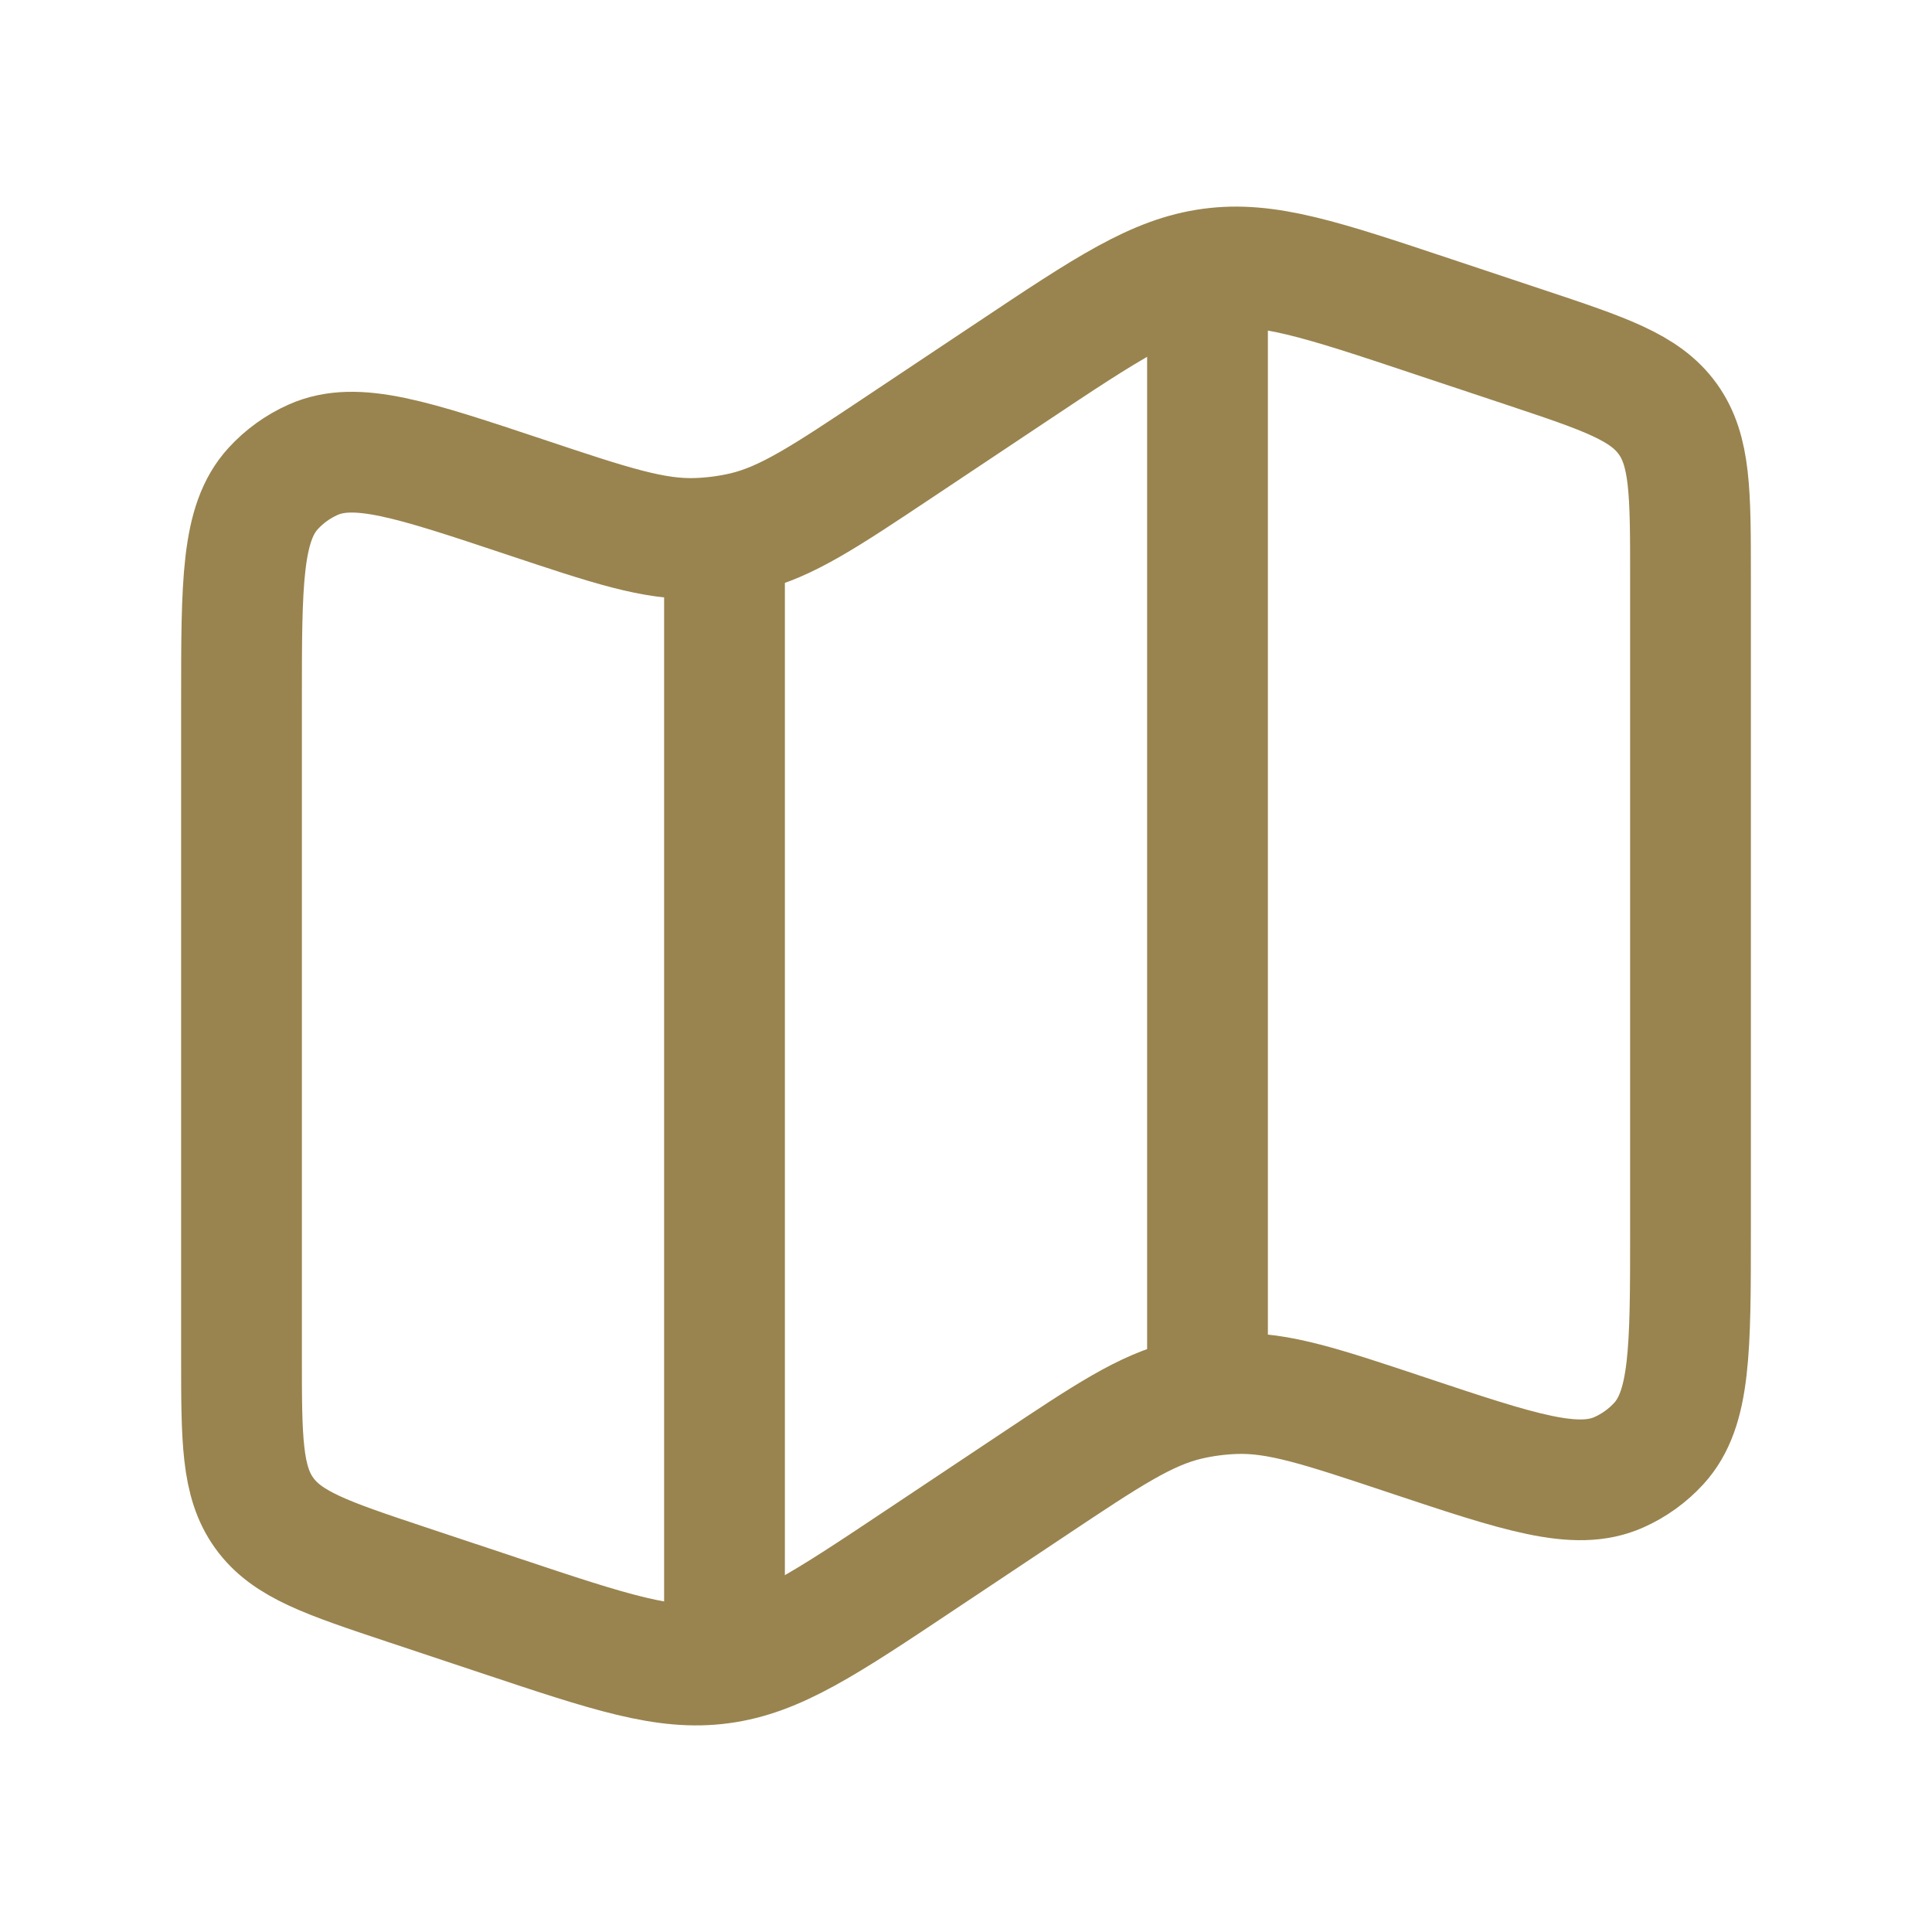<svg xmlns="http://www.w3.org/2000/svg" width="24" height="24" viewBox="0 0 24 24" fill="none"><path d="M3 8.709C3 7.236 3 6.499 3.393 6.069C3.532 5.917 3.701 5.795 3.89 5.711C4.422 5.474 5.121 5.707 6.519 6.173C7.586 6.529 8.12 6.707 8.659 6.688C8.857 6.681 9.054 6.655 9.247 6.61C9.772 6.485 10.24 6.173 11.176 5.549L12.558 4.628C13.757 3.828 14.357 3.429 15.045 3.337C15.733 3.244 16.417 3.472 17.784 3.928L18.949 4.316C19.939 4.646 20.434 4.811 20.717 5.204C21 5.597 21 6.119 21 7.162V15.291C21 16.764 21 17.501 20.607 17.931C20.468 18.083 20.299 18.205 20.11 18.289C19.578 18.526 18.879 18.293 17.481 17.827C16.414 17.471 15.88 17.293 15.341 17.312C15.143 17.319 14.946 17.345 14.753 17.39C14.228 17.515 13.76 17.827 12.824 18.451L11.442 19.372C10.243 20.172 9.643 20.571 8.955 20.663C8.267 20.756 7.583 20.528 6.216 20.072L5.051 19.684C4.061 19.354 3.566 19.189 3.283 18.796C3 18.403 3 17.881 3 16.838V8.709Z" stroke="#99844F" stroke-width="1.5"></path><path d="M9 6.639V20.5" stroke="#99844F" stroke-width="1.5"></path><path d="M15 3V17" stroke="#99844F" stroke-width="1.5"></path></svg>
